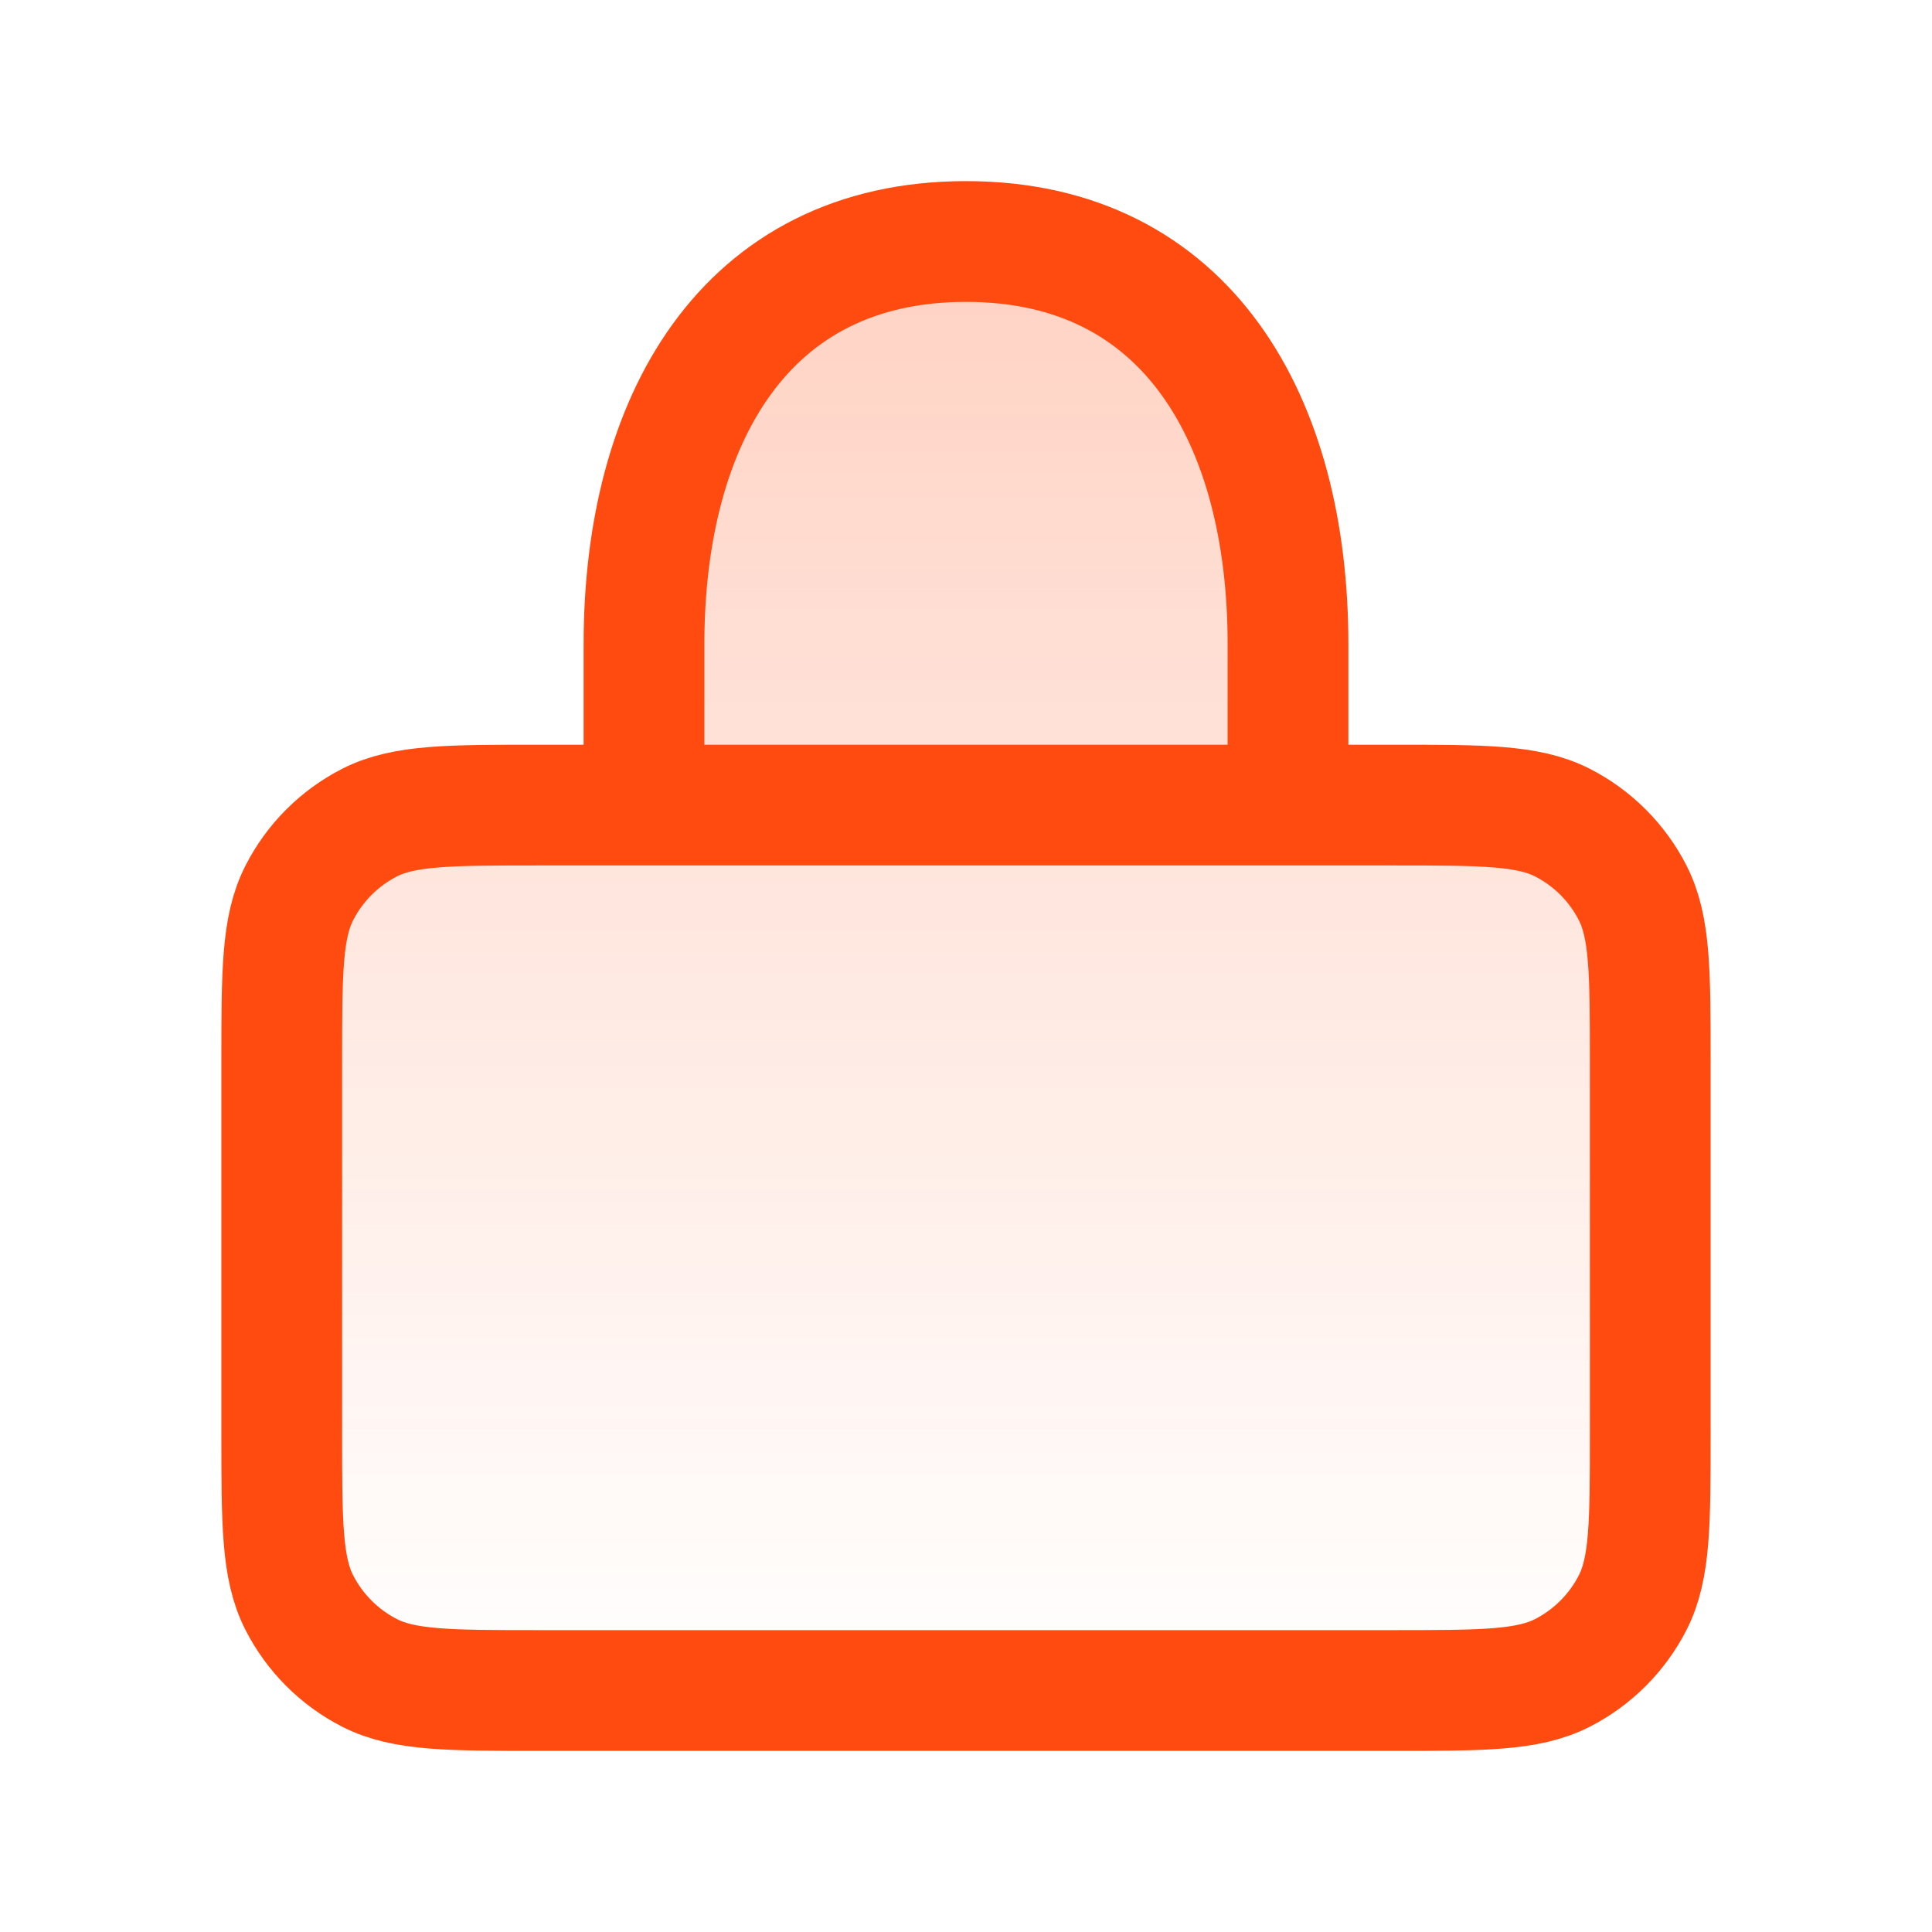 <svg width="24" height="24" viewBox="0 0 24 24" fill="none" xmlns="http://www.w3.org/2000/svg">
<path d="M8 10V8C8 5.239 9.239 3 12 3C14.761 3 16 5.239 16 8V10M3.5 17.8V13.2C3.5 12.08 3.5 11.52 3.718 11.093C3.91 10.716 4.216 10.41 4.592 10.218C5.02 10.001 5.58 10.001 6.7 10.001H17.3C18.42 10.001 18.98 10.001 19.408 10.218C19.784 10.41 20.09 10.716 20.282 11.092C20.5 11.52 20.5 12.08 20.5 13.2V17.8C20.5 18.92 20.5 19.48 20.282 19.908C20.09 20.284 19.784 20.59 19.408 20.782C18.98 21 18.42 21 17.3 21H6.7C5.58 21 5.02 21 4.592 20.782C4.216 20.59 3.91 20.284 3.718 19.908C3.5 19.481 3.5 18.921 3.5 17.8Z" fill="url(#paint0_linear_291_16645)"/>
<path d="M8 10V8C8 5.239 9.239 3 12 3C14.761 3 16 5.239 16 8V10M3.5 17.8V13.2C3.5 12.08 3.5 11.52 3.718 11.093C3.91 10.716 4.216 10.41 4.592 10.218C5.02 10.001 5.58 10.001 6.7 10.001H17.3C18.42 10.001 18.98 10.001 19.408 10.218C19.784 10.41 20.09 10.716 20.282 11.092C20.5 11.52 20.5 12.08 20.5 13.2V17.8C20.5 18.92 20.5 19.48 20.282 19.908C20.09 20.284 19.784 20.59 19.408 20.782C18.98 21 18.42 21 17.3 21H6.7C5.58 21 5.02 21 4.592 20.782C4.216 20.59 3.91 20.284 3.718 19.908C3.5 19.481 3.5 18.921 3.5 17.8Z" stroke="#FF4B0F" stroke-width="1.5" stroke-linecap="round" stroke-linejoin="round"/>
<defs>
<linearGradient id="paint0_linear_291_16645" x1="12" y1="3" x2="12" y2="21" gradientUnits="userSpaceOnUse">
<stop stop-color="#FF4B0F" stop-opacity="0.25"/>
<stop offset="1" stop-color="#FF4B0F" stop-opacity="0"/>
</linearGradient>
</defs>
</svg>
